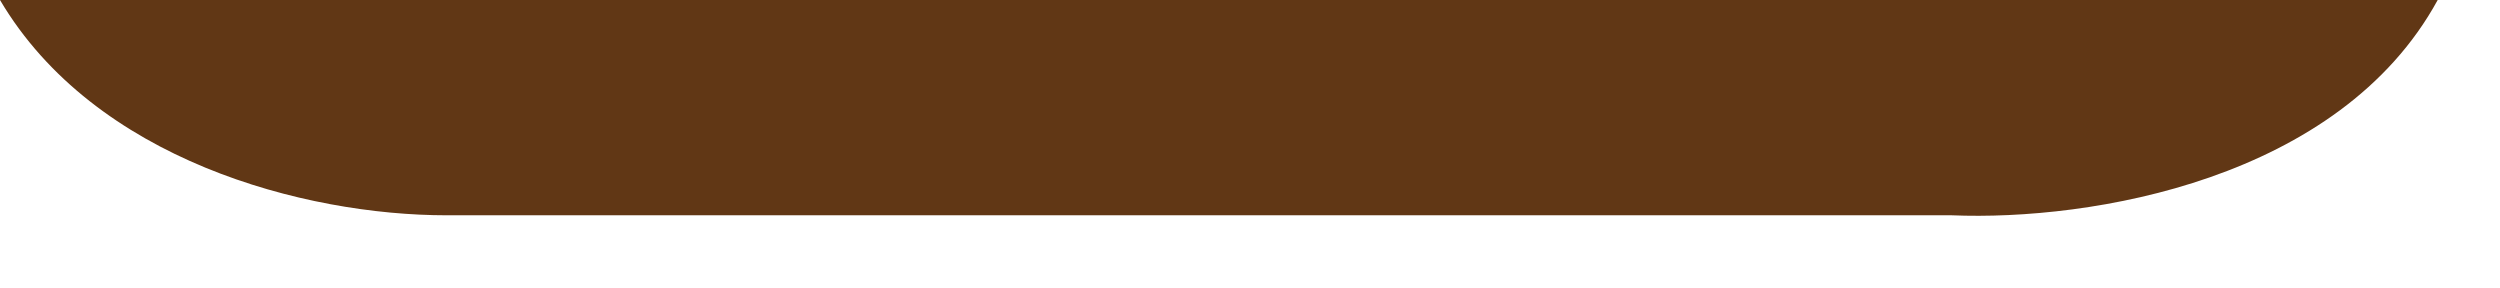 <?xml version="1.0" encoding="utf-8"?>
<svg xmlns="http://www.w3.org/2000/svg" fill="none" height="100%" overflow="visible" preserveAspectRatio="none" style="display: block;" viewBox="0 0 26 3" width="100%">
<path d="M20.297 2.239H12.195H4.647C3.162 2.239 0.982 1.663 0 0H25.352C24.331 1.87 21.745 2.299 20.297 2.239Z" fill="#613715" id="Vector 57"/>
</svg>